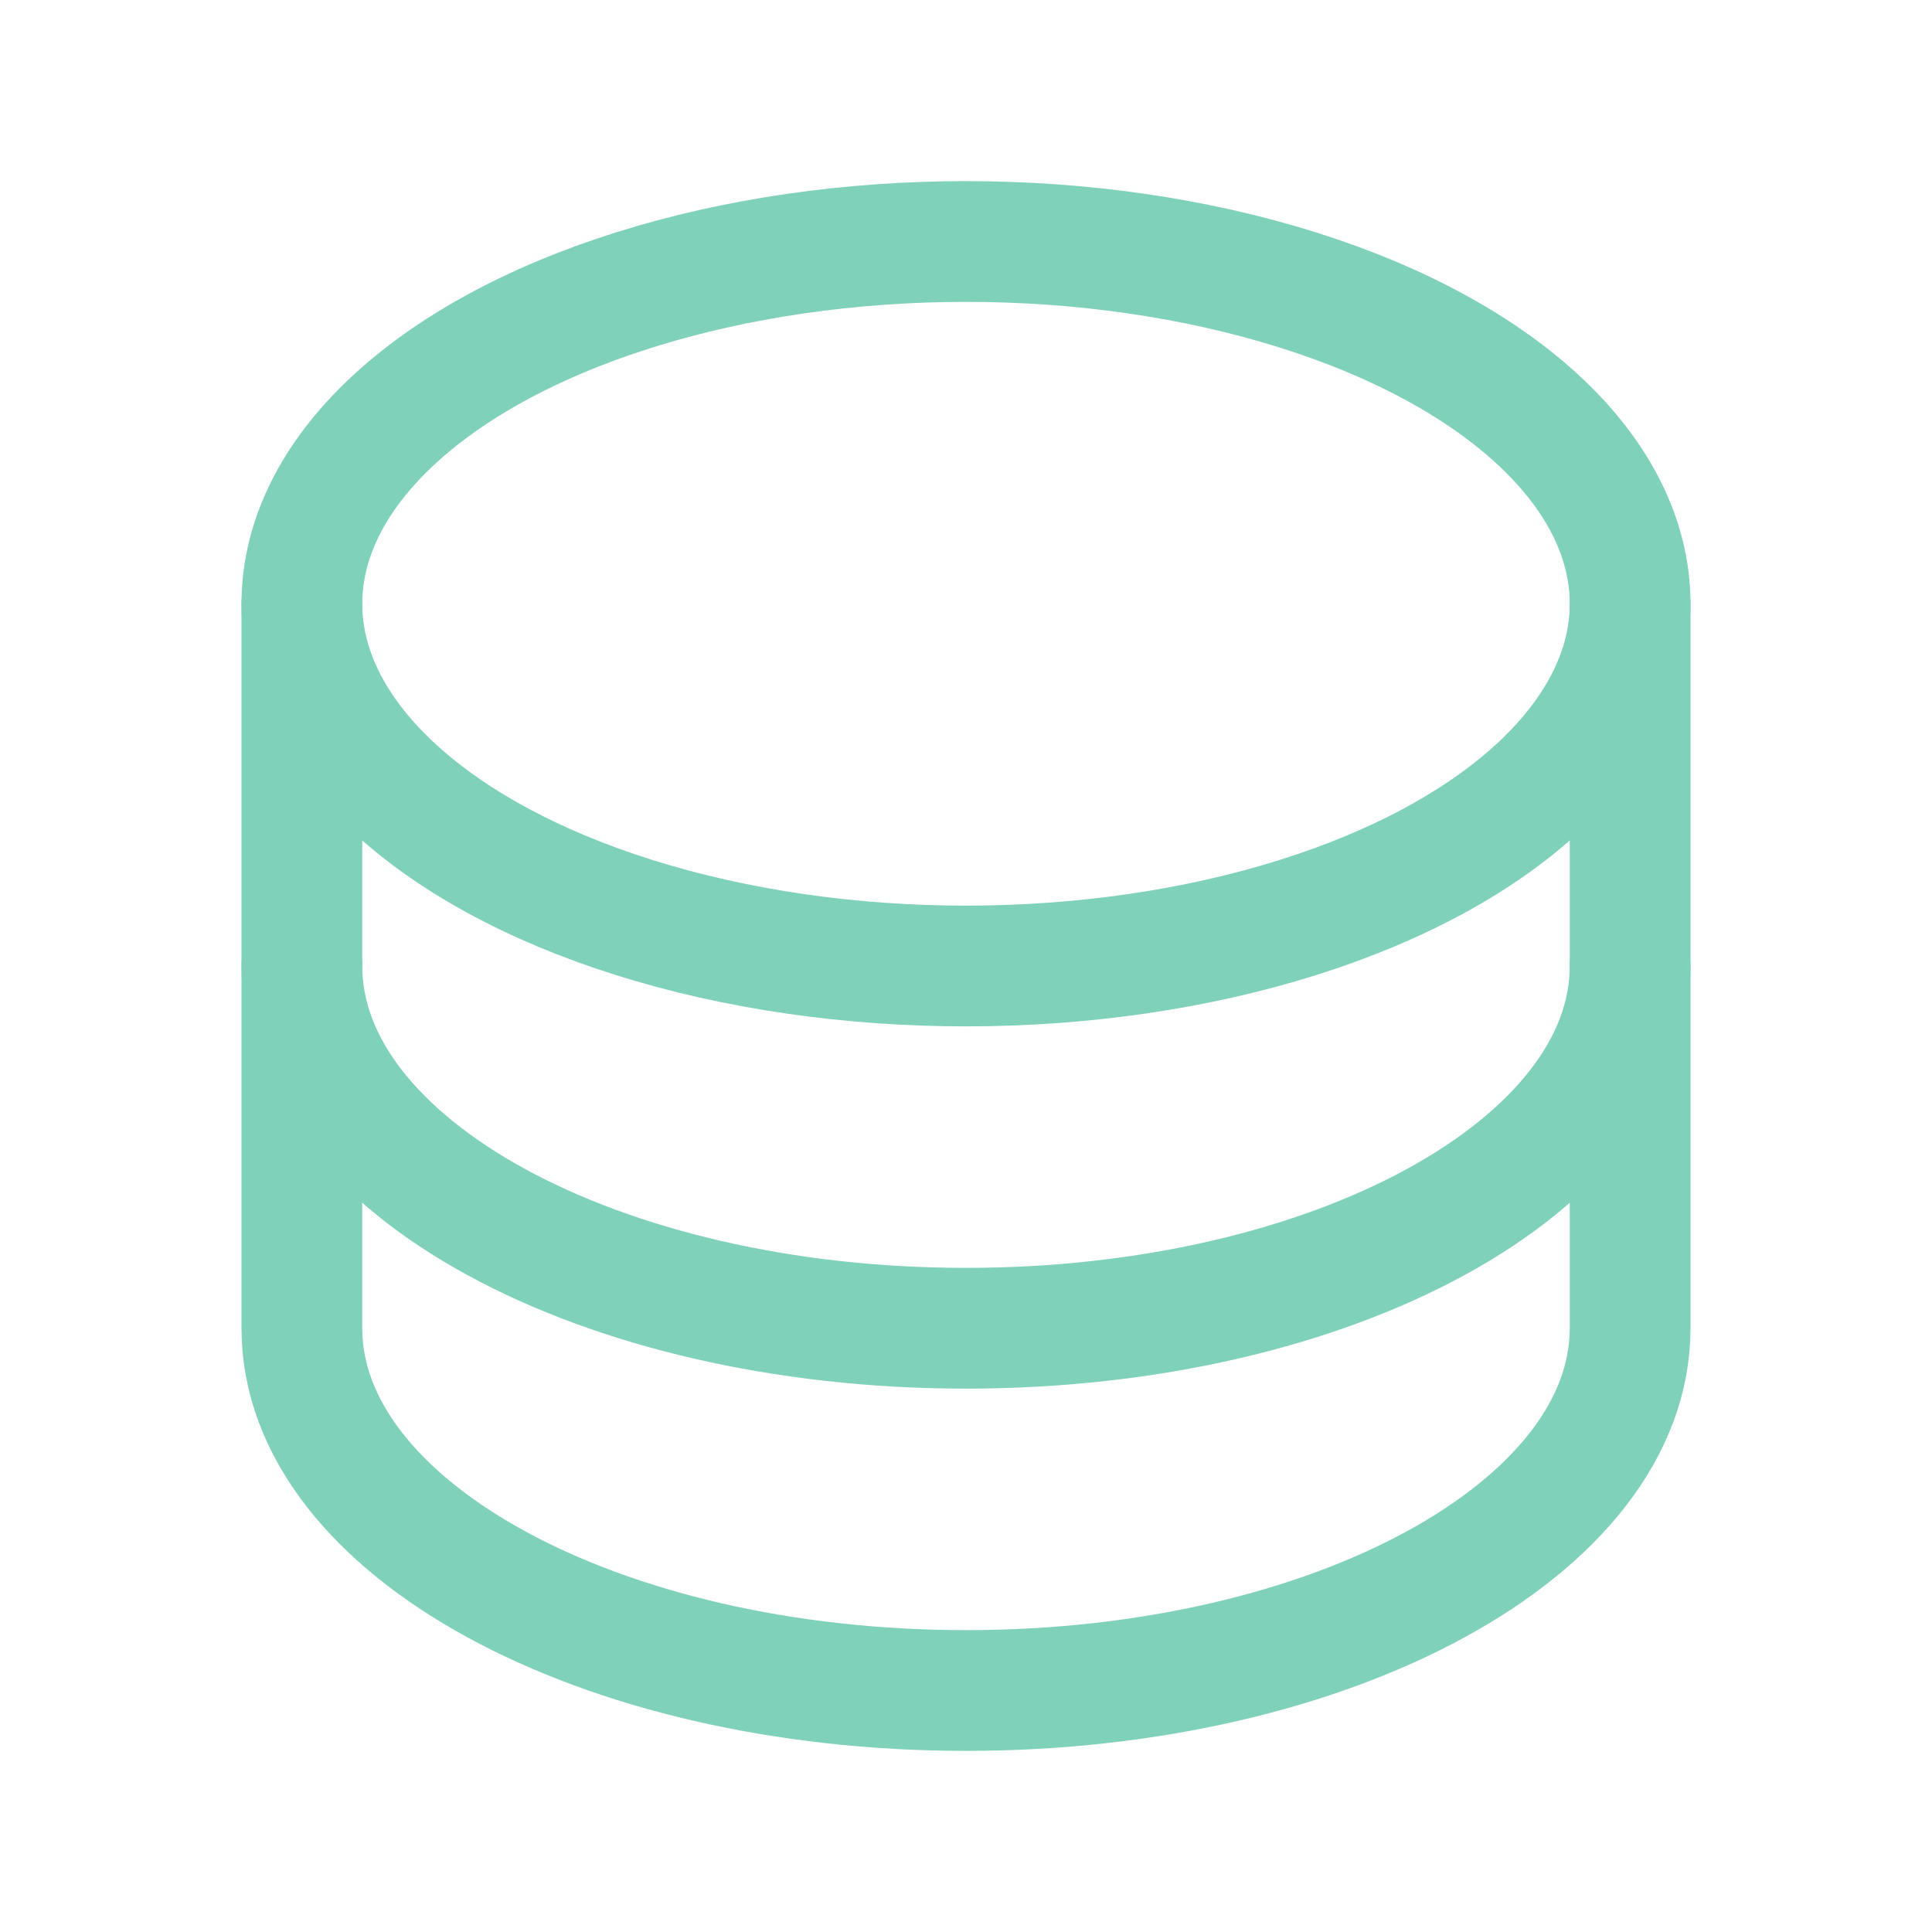 <?xml version="1.0" encoding="UTF-8"?> <svg xmlns="http://www.w3.org/2000/svg" clip-rule="evenodd" fill-rule="evenodd" stroke-linecap="round" stroke-linejoin="round" viewBox="0 0 128 128"><g fill="none" stroke="#7fd1b9"><ellipse cx="64" cy="40" rx="44" ry="24" stroke-width="8"></ellipse><g stroke-width="16" transform="scale(.5)"><path d="m40 80v48c0 26.5 39.4 48 88 48s88-21.5 88-48v-48"></path><path d="m40 128v48c0 26.5 39.4 48 88 48s88-21.5 88-48v-48"></path></g></g></svg> 